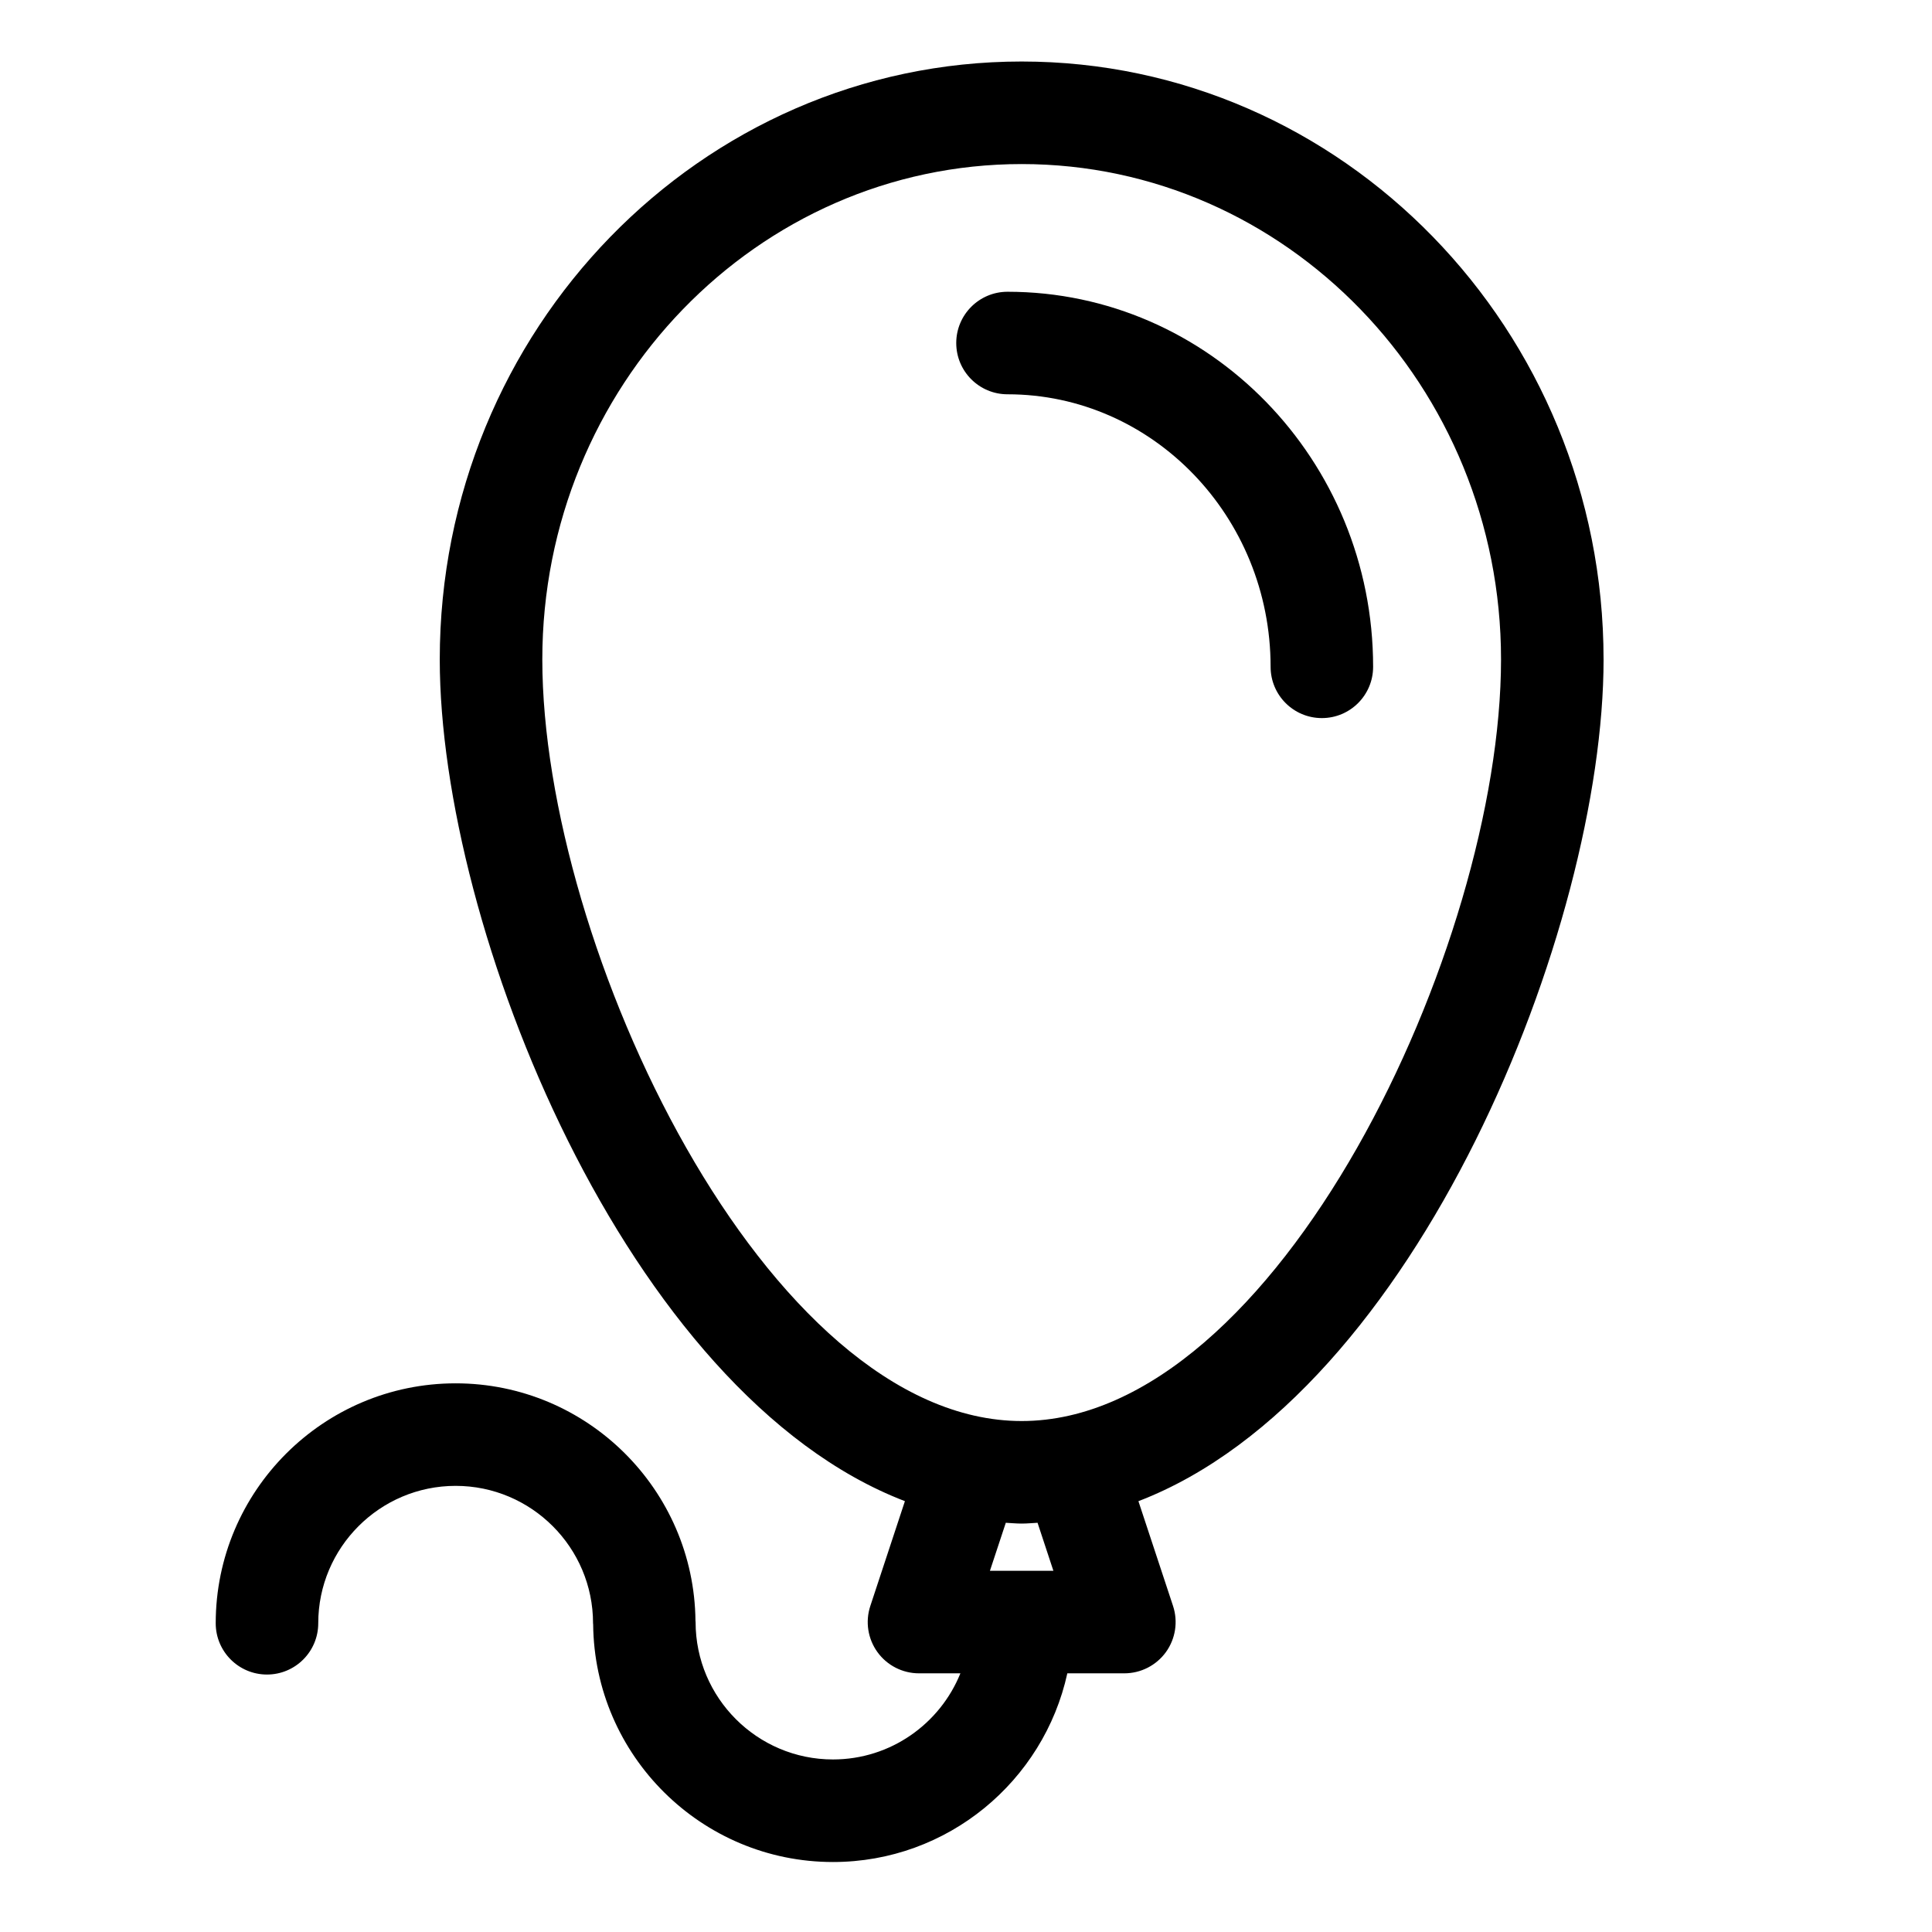 <?xml version="1.0" encoding="UTF-8"?>
<!-- Uploaded to: ICON Repo, www.iconrepo.com, Generator: ICON Repo Mixer Tools -->
<svg fill="#000000" width="800px" height="800px" version="1.1" viewBox="144 144 512 512" xmlns="http://www.w3.org/2000/svg">
 <g>
  <path d="m568.96 318.75c0-87.367-69.172-158.45-154.21-158.45-85.031 0-154.21 71.078-154.21 158.45 0 70.926 49.457 194.76 123.27 223.07l-9.168 27.781c-1.367 4.144-0.664 8.691 1.891 12.227 2.555 3.531 6.648 5.621 11.012 5.621h10.969c-5.394 13.359-18.484 22.824-33.766 22.824-20.078 0-36.41-16.328-36.41-36.414 0-0.105-0.031-0.211-0.031-0.316-0.352-34.77-28.707-62.945-63.555-62.945-35.059 0-63.586 28.52-63.586 63.586 0 7.508 6.086 13.586 13.586 13.586 7.508 0 13.586-6.082 13.586-13.586 0-20.078 16.332-36.414 36.41-36.414s36.414 16.332 36.414 36.414c0 0.109 0.031 0.211 0.031 0.324 0.348 34.762 28.707 62.945 63.555 62.945 30.406 0 55.852-21.453 62.105-50.004h15.105c4.363 0 8.457-2.09 11.02-5.621 2.551-3.535 3.254-8.082 1.891-12.227l-9.176-27.773c73.809-28.312 123.27-152.15 123.27-223.08zm-145.8 241.53h-16.82l4.207-12.727c1.402 0.07 2.797 0.211 4.211 0.211 1.41 0 2.801-0.141 4.203-0.211zm-8.402-39.691c-67.66 0-127.04-125.79-127.04-201.84 0-72.383 56.992-131.27 127.04-131.27 70.043 0 127.03 58.887 127.03 131.27-0.004 76.039-59.375 201.84-127.03 201.84z"/>
  <path d="m411 221.32c-7.5 0-13.586 6.086-13.586 13.586 0 7.508 6.086 13.586 13.586 13.586 38.445 0 69.723 32.398 69.723 72.223 0 7.508 6.082 13.586 13.582 13.586 7.508 0 13.586-6.082 13.586-13.586 0.004-54.809-43.461-99.395-96.891-99.395z"/>
 </g>
</svg>